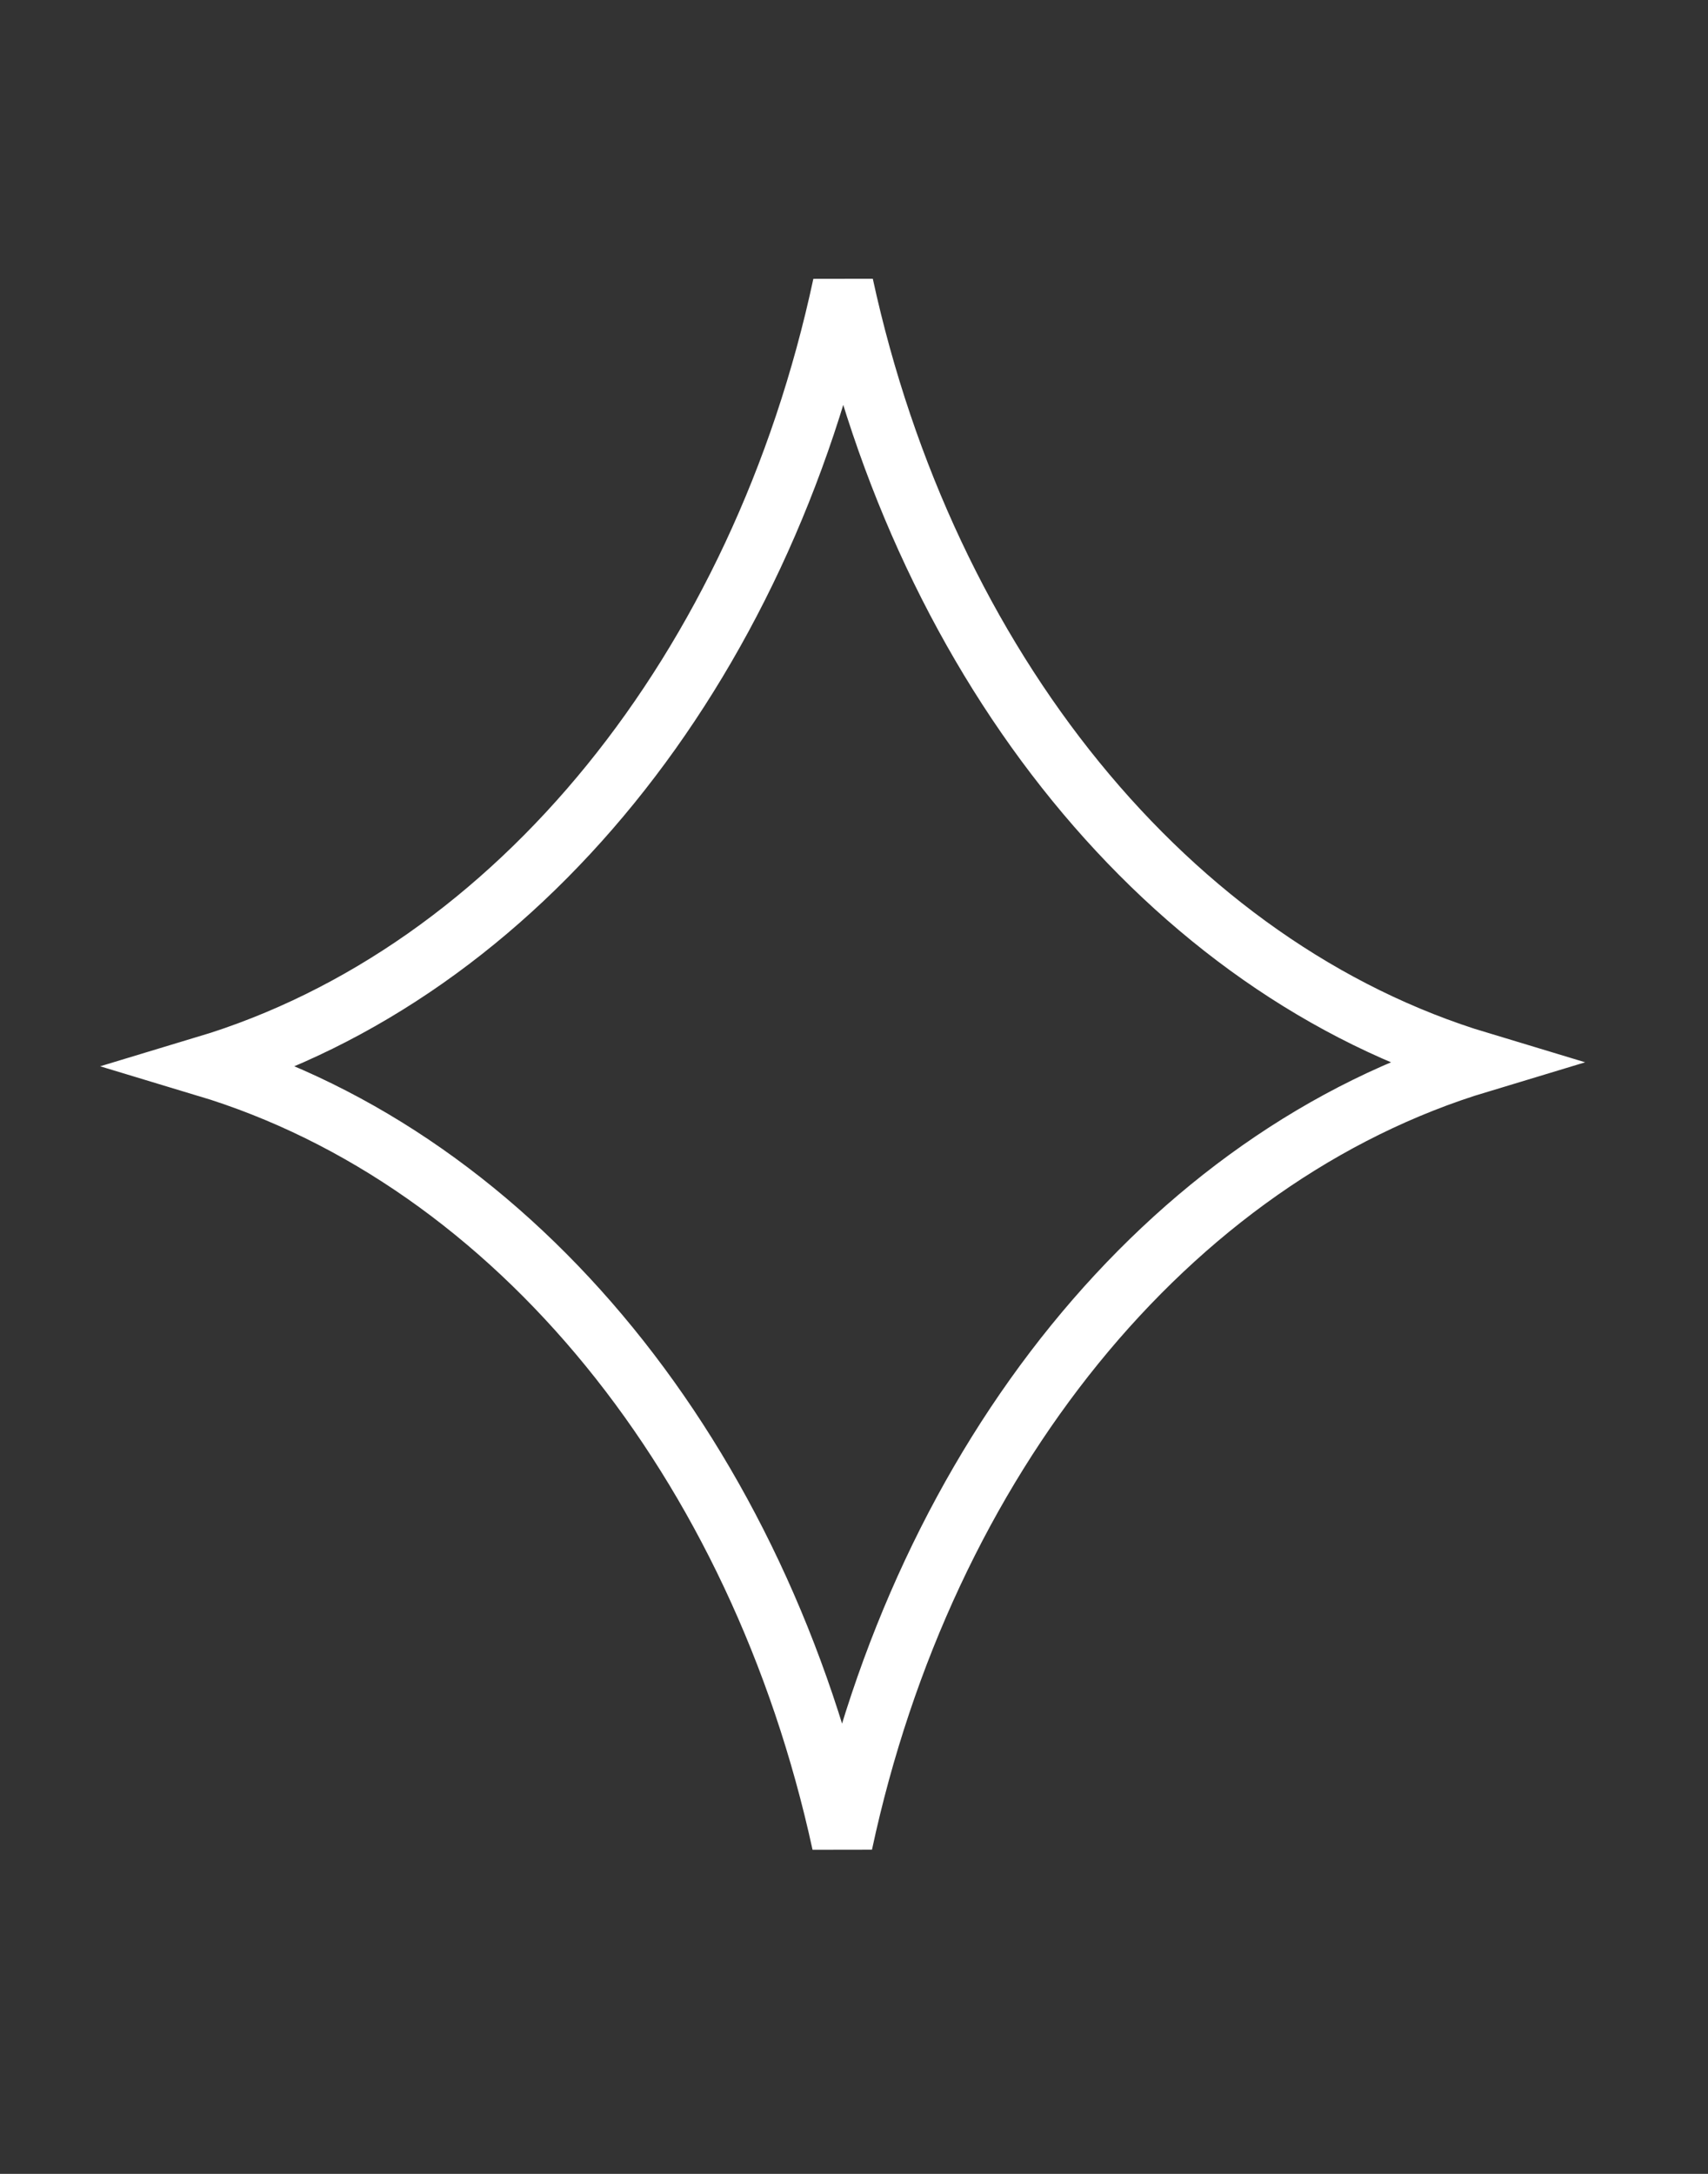 <?xml version="1.0" encoding="utf-8"?>
<svg xmlns="http://www.w3.org/2000/svg" fill="none" height="100%" overflow="visible" preserveAspectRatio="none" style="display: block;" viewBox="0 0 33 42" width="100%">
<rect x="0" y="0" width="33" height="42" fill="#333333" stroke="none"/>
<path d="M16.289 5.51C17.89 12.874 22.578 18.712 28.591 20.524C22.558 22.343 17.858 28.214 16.273 35.613C14.671 28.25 9.983 22.413 3.971 20.601C10.004 18.782 14.704 12.91 16.289 5.51Z" id="Star" stroke="white" stroke-width="1.175"/>
</svg>